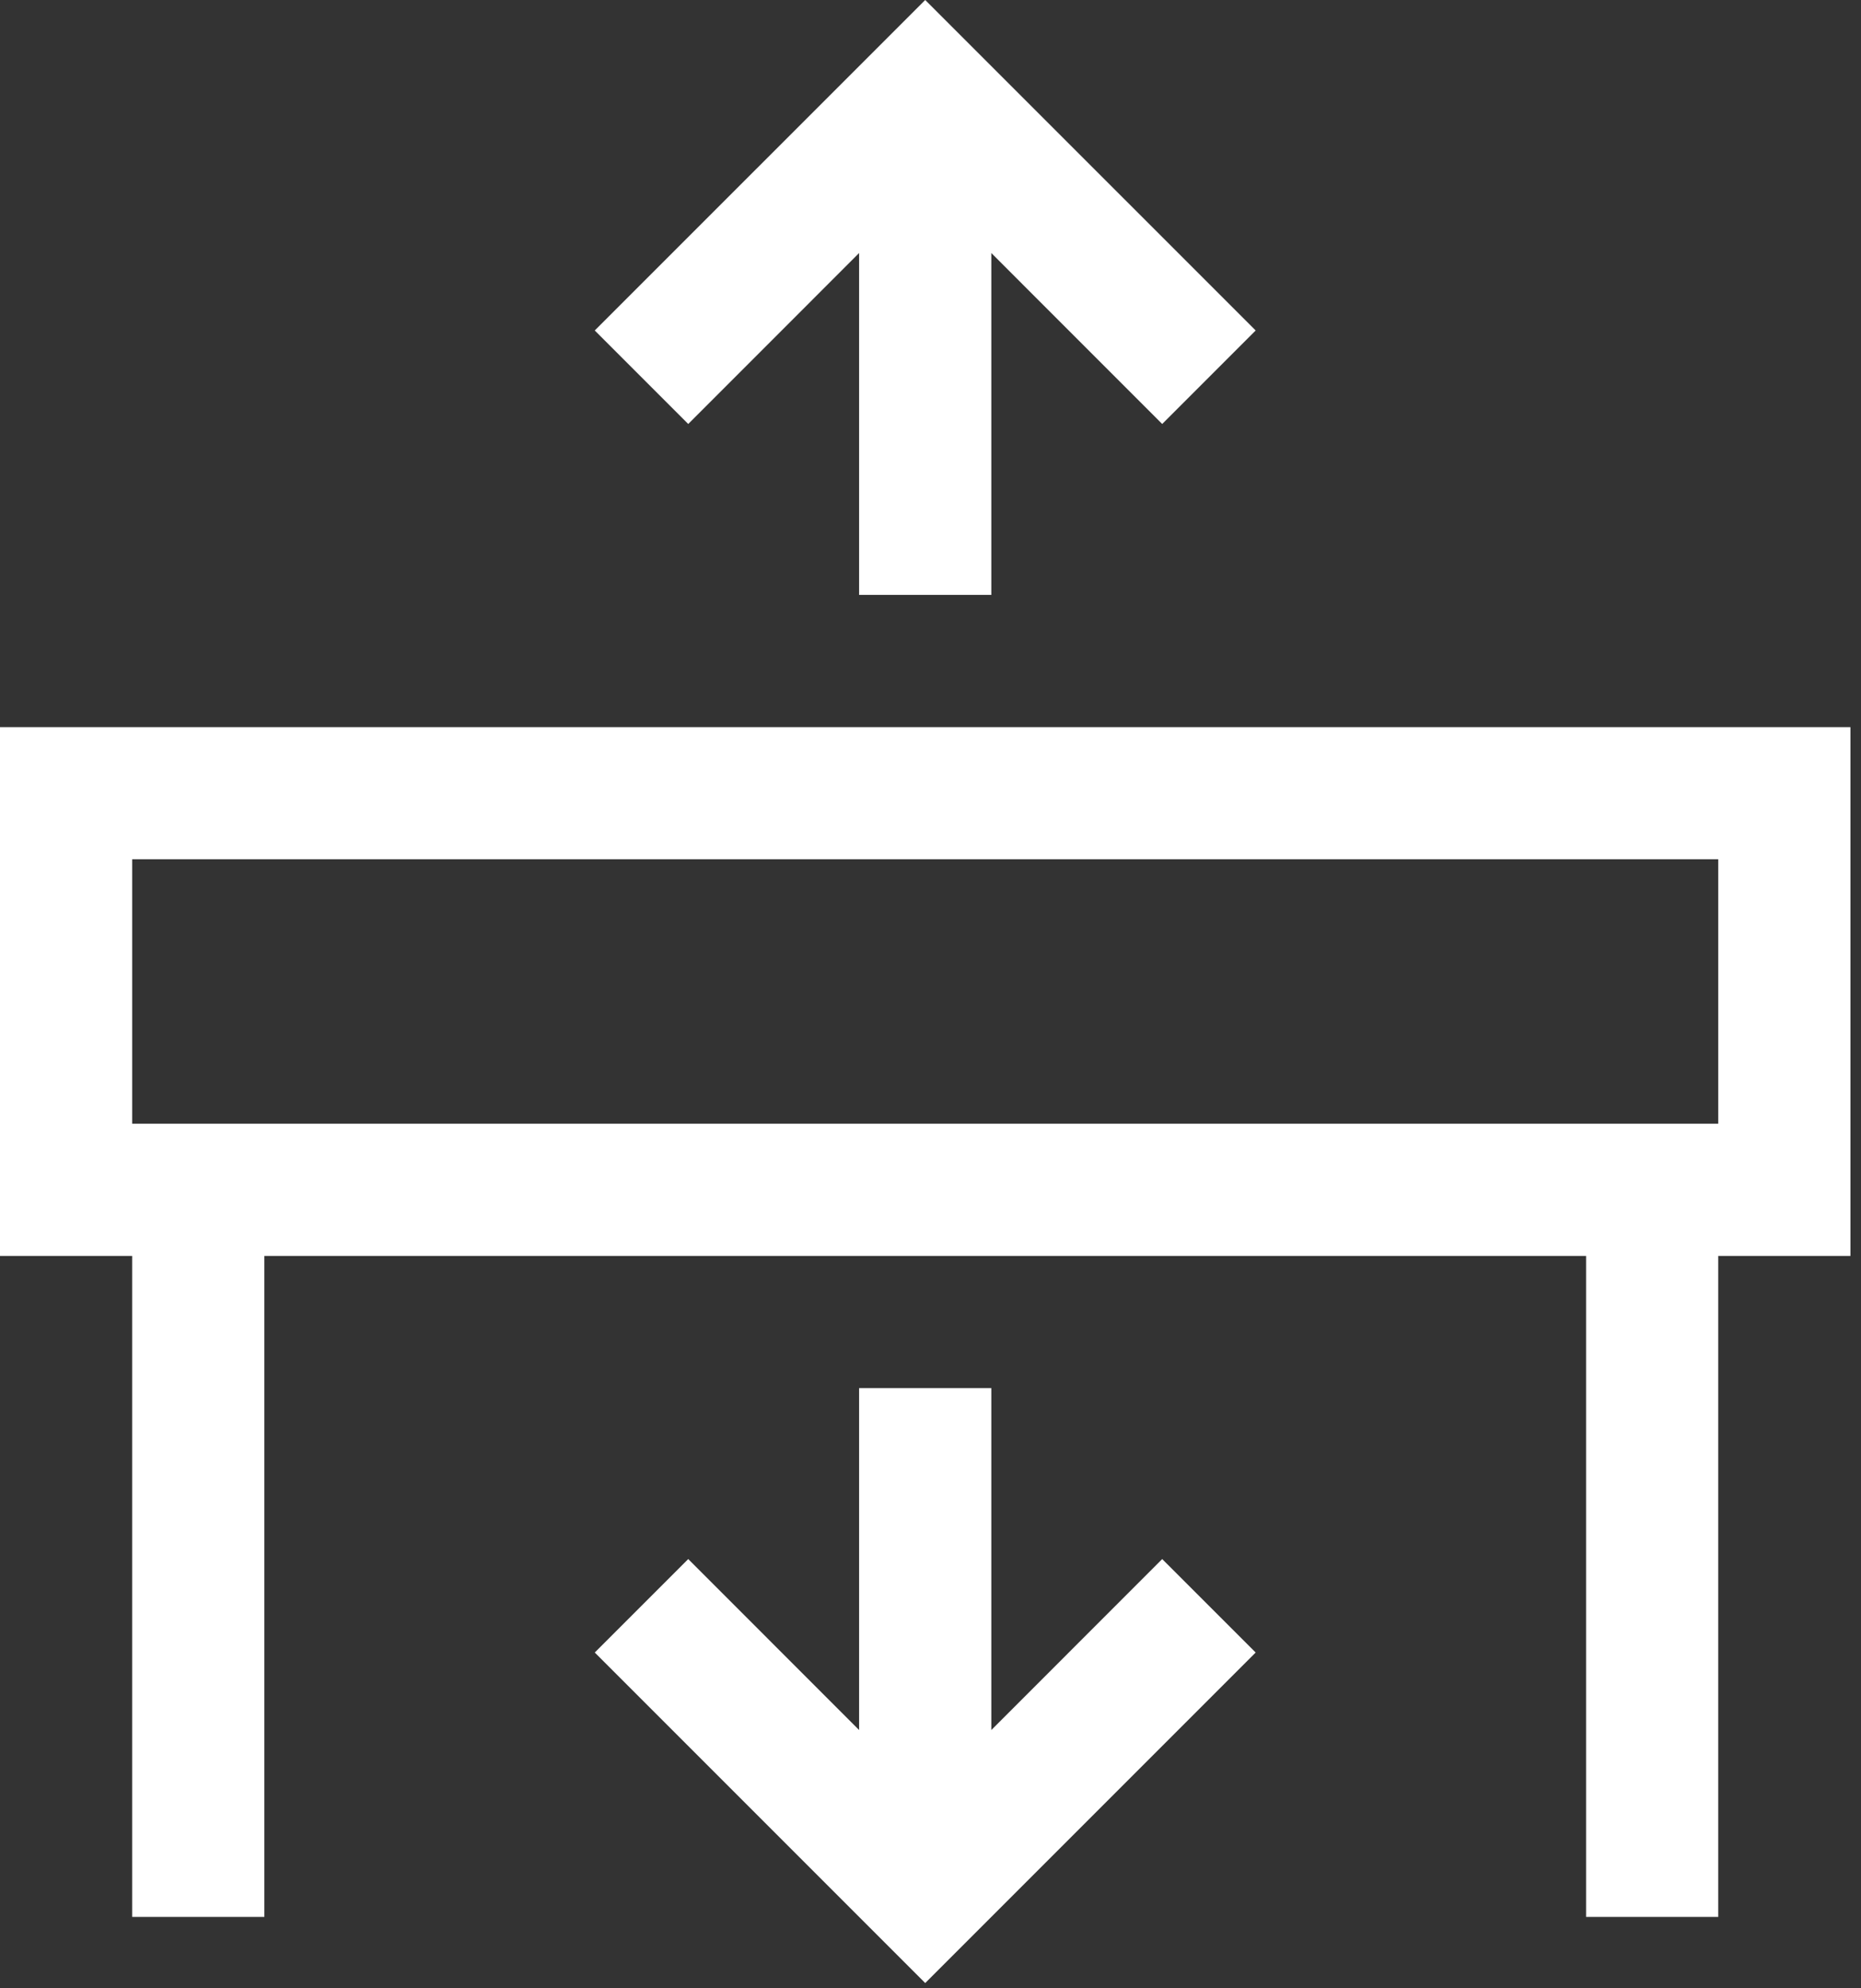 <?xml version="1.0" encoding="UTF-8"?> <svg xmlns="http://www.w3.org/2000/svg" width="44" height="47" viewBox="0 0 44 47" fill="none"><rect x="0" y="0" width="44" height="47" fill="#333333" stroke="none"/><path d="M23.438 40.894V32.812H20.312V40.894L16.272 36.853L14.062 39.062L21.875 46.875L29.688 39.062L27.478 36.853L23.438 40.894Z" fill="white"></path><path d="M43.75 17.188H0V29.688H3.125V45.312H6.25V29.688H37.5V45.312H40.625V29.688H43.75V17.188ZM40.625 26.562H3.125V20.312H40.625V26.562ZM20.312 5.981V14.062H23.438V5.981L27.478 10.022L29.688 7.812L21.875 0L14.062 7.812L16.272 10.022L20.312 5.981Z" fill="white"></path></svg> 